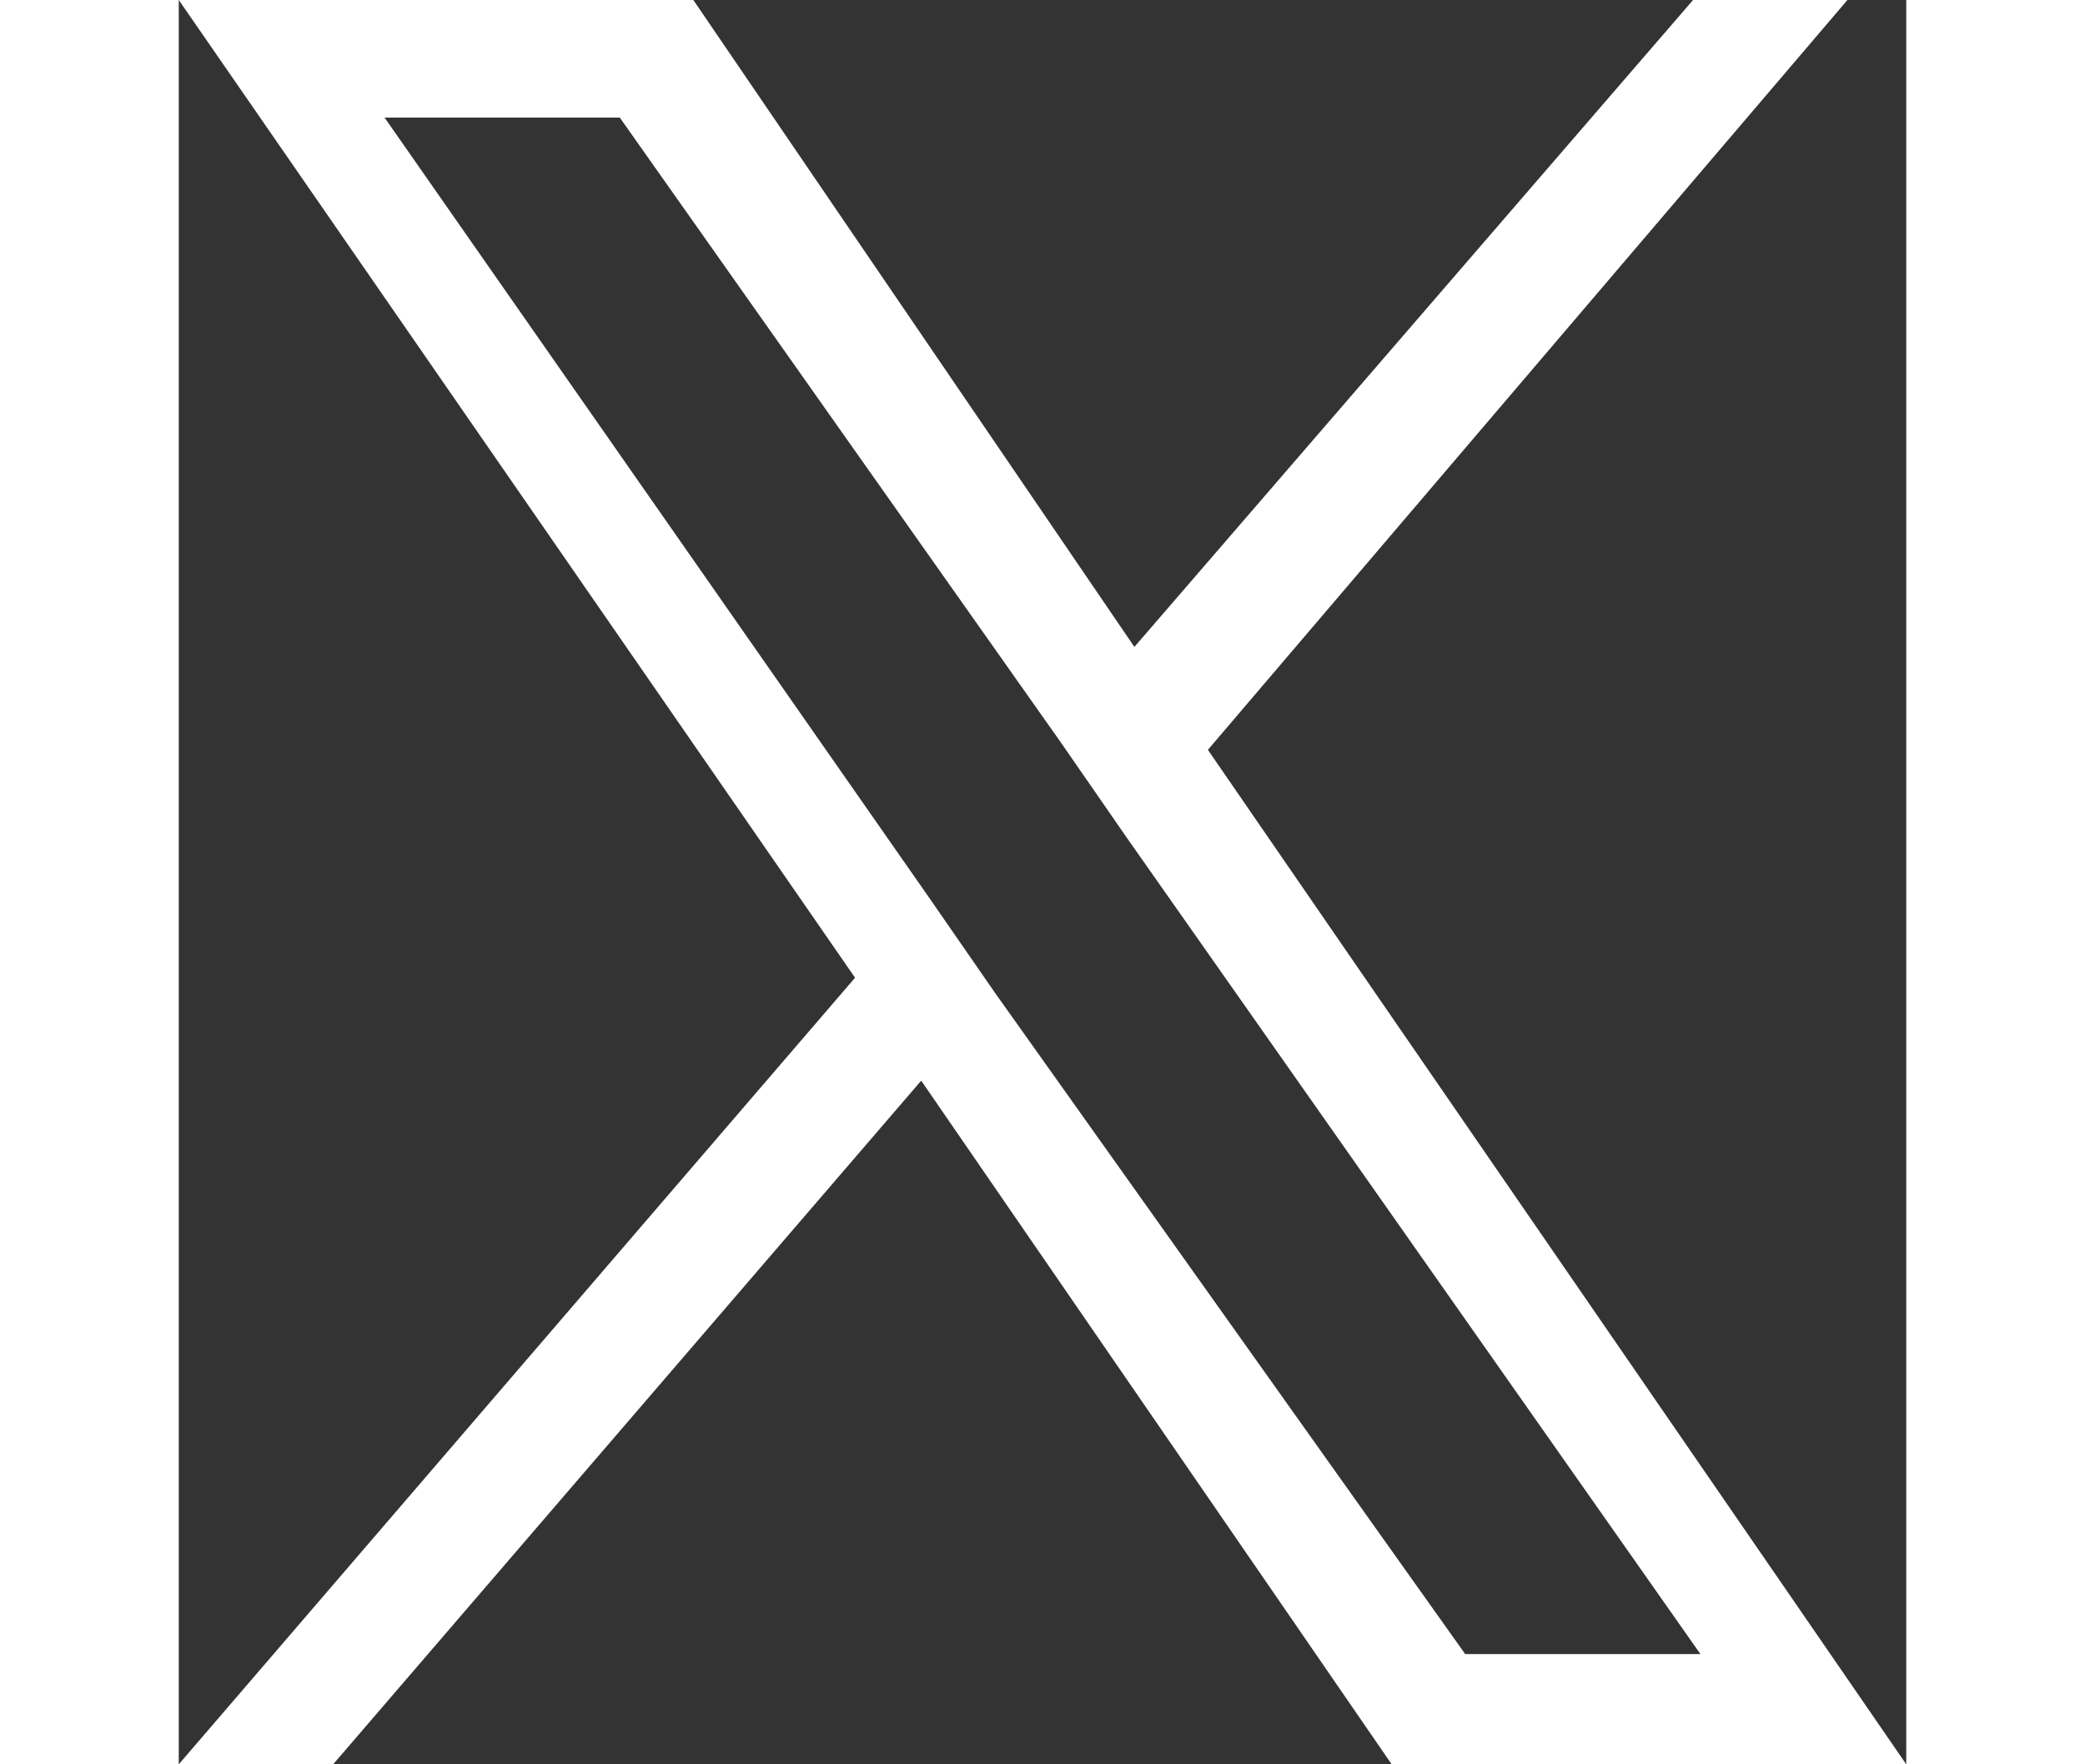<svg width="13" height="11" viewBox="0 0 23.5 24" fill="none" xmlns="http://www.w3.org/2000/svg">
<rect x="0" y="0" width="23.5" height="24" fill="#333333" stroke="none"/>
<path d="M14,10.2L22.7,0h-2.1l-7.6,8.8L7,0H0l9.2,13.3L0,24h2.1l8-9.3l6.4,9.3h7L14,10.2L14,10.2z M11.1,13.5l-0.9-1.3L2.8,1.6H6l6,8.5l0.9,1.3l7.8,11.1h-3.2L11.1,13.5L11.1,13.5z" fill="white"/>
</svg>
